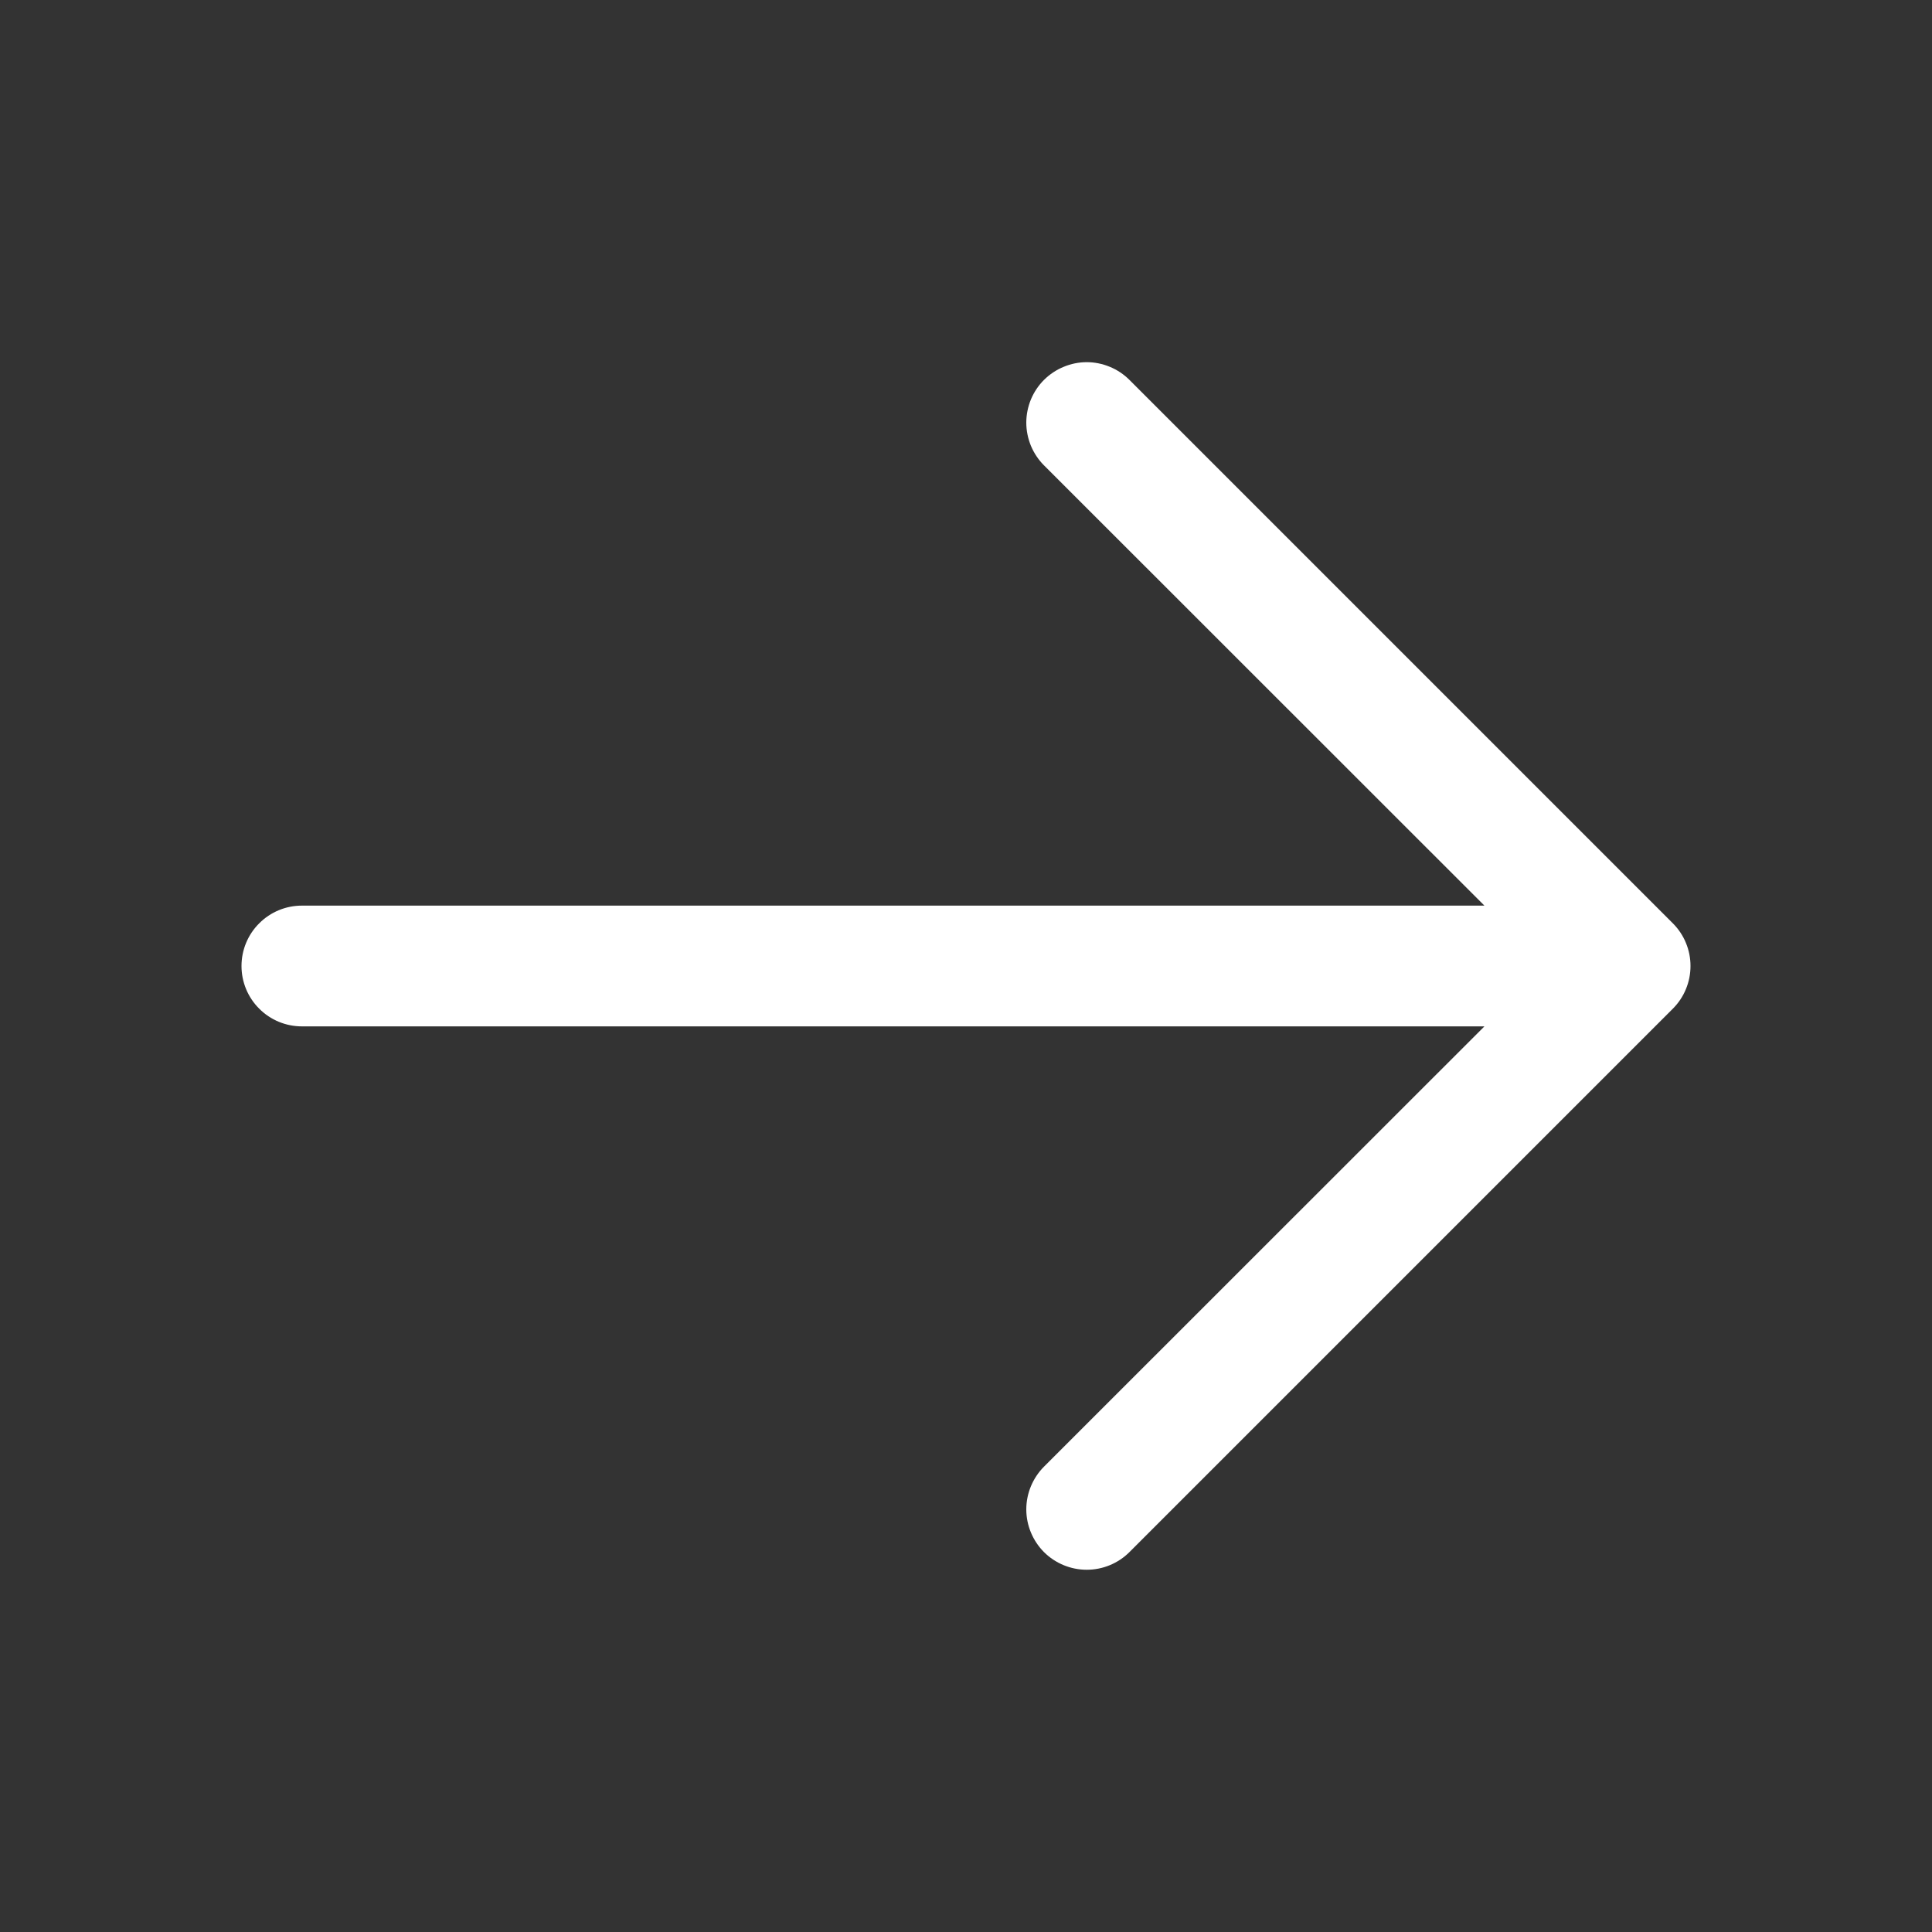 <svg xmlns="http://www.w3.org/2000/svg" width="24" height="24" viewBox="0 0 24 24" fill="none"><rect x="0" y="0" width="24" height="24" fill="#333333" stroke="none"/><path d="M12.969 4.719C12.899 4.789 12.844 4.872 12.806 4.963C12.769 5.054 12.749 5.151 12.749 5.25C12.749 5.349 12.769 5.446 12.806 5.537C12.844 5.628 12.899 5.711 12.969 5.781L18.44 11.25L3.75 11.25C3.551 11.25 3.36 11.329 3.22 11.47C3.079 11.61 3 11.801 3 12C3 12.199 3.079 12.39 3.22 12.53C3.36 12.671 3.551 12.75 3.75 12.75L18.44 12.75L12.969 18.219C12.829 18.36 12.749 18.551 12.749 18.75C12.749 18.949 12.829 19.14 12.969 19.281C13.11 19.421 13.301 19.5 13.5 19.5C13.699 19.5 13.89 19.421 14.03 19.281L20.78 12.531C20.85 12.461 20.906 12.378 20.943 12.287C20.981 12.196 21 12.099 21 12C21 11.901 20.981 11.804 20.943 11.713C20.906 11.622 20.85 11.539 20.78 11.469L14.03 4.719C13.961 4.65 13.878 4.594 13.787 4.557C13.696 4.519 13.598 4.499 13.5 4.499C13.401 4.499 13.304 4.519 13.213 4.557C13.122 4.594 13.039 4.65 12.969 4.719Z" fill="white"></path></svg>